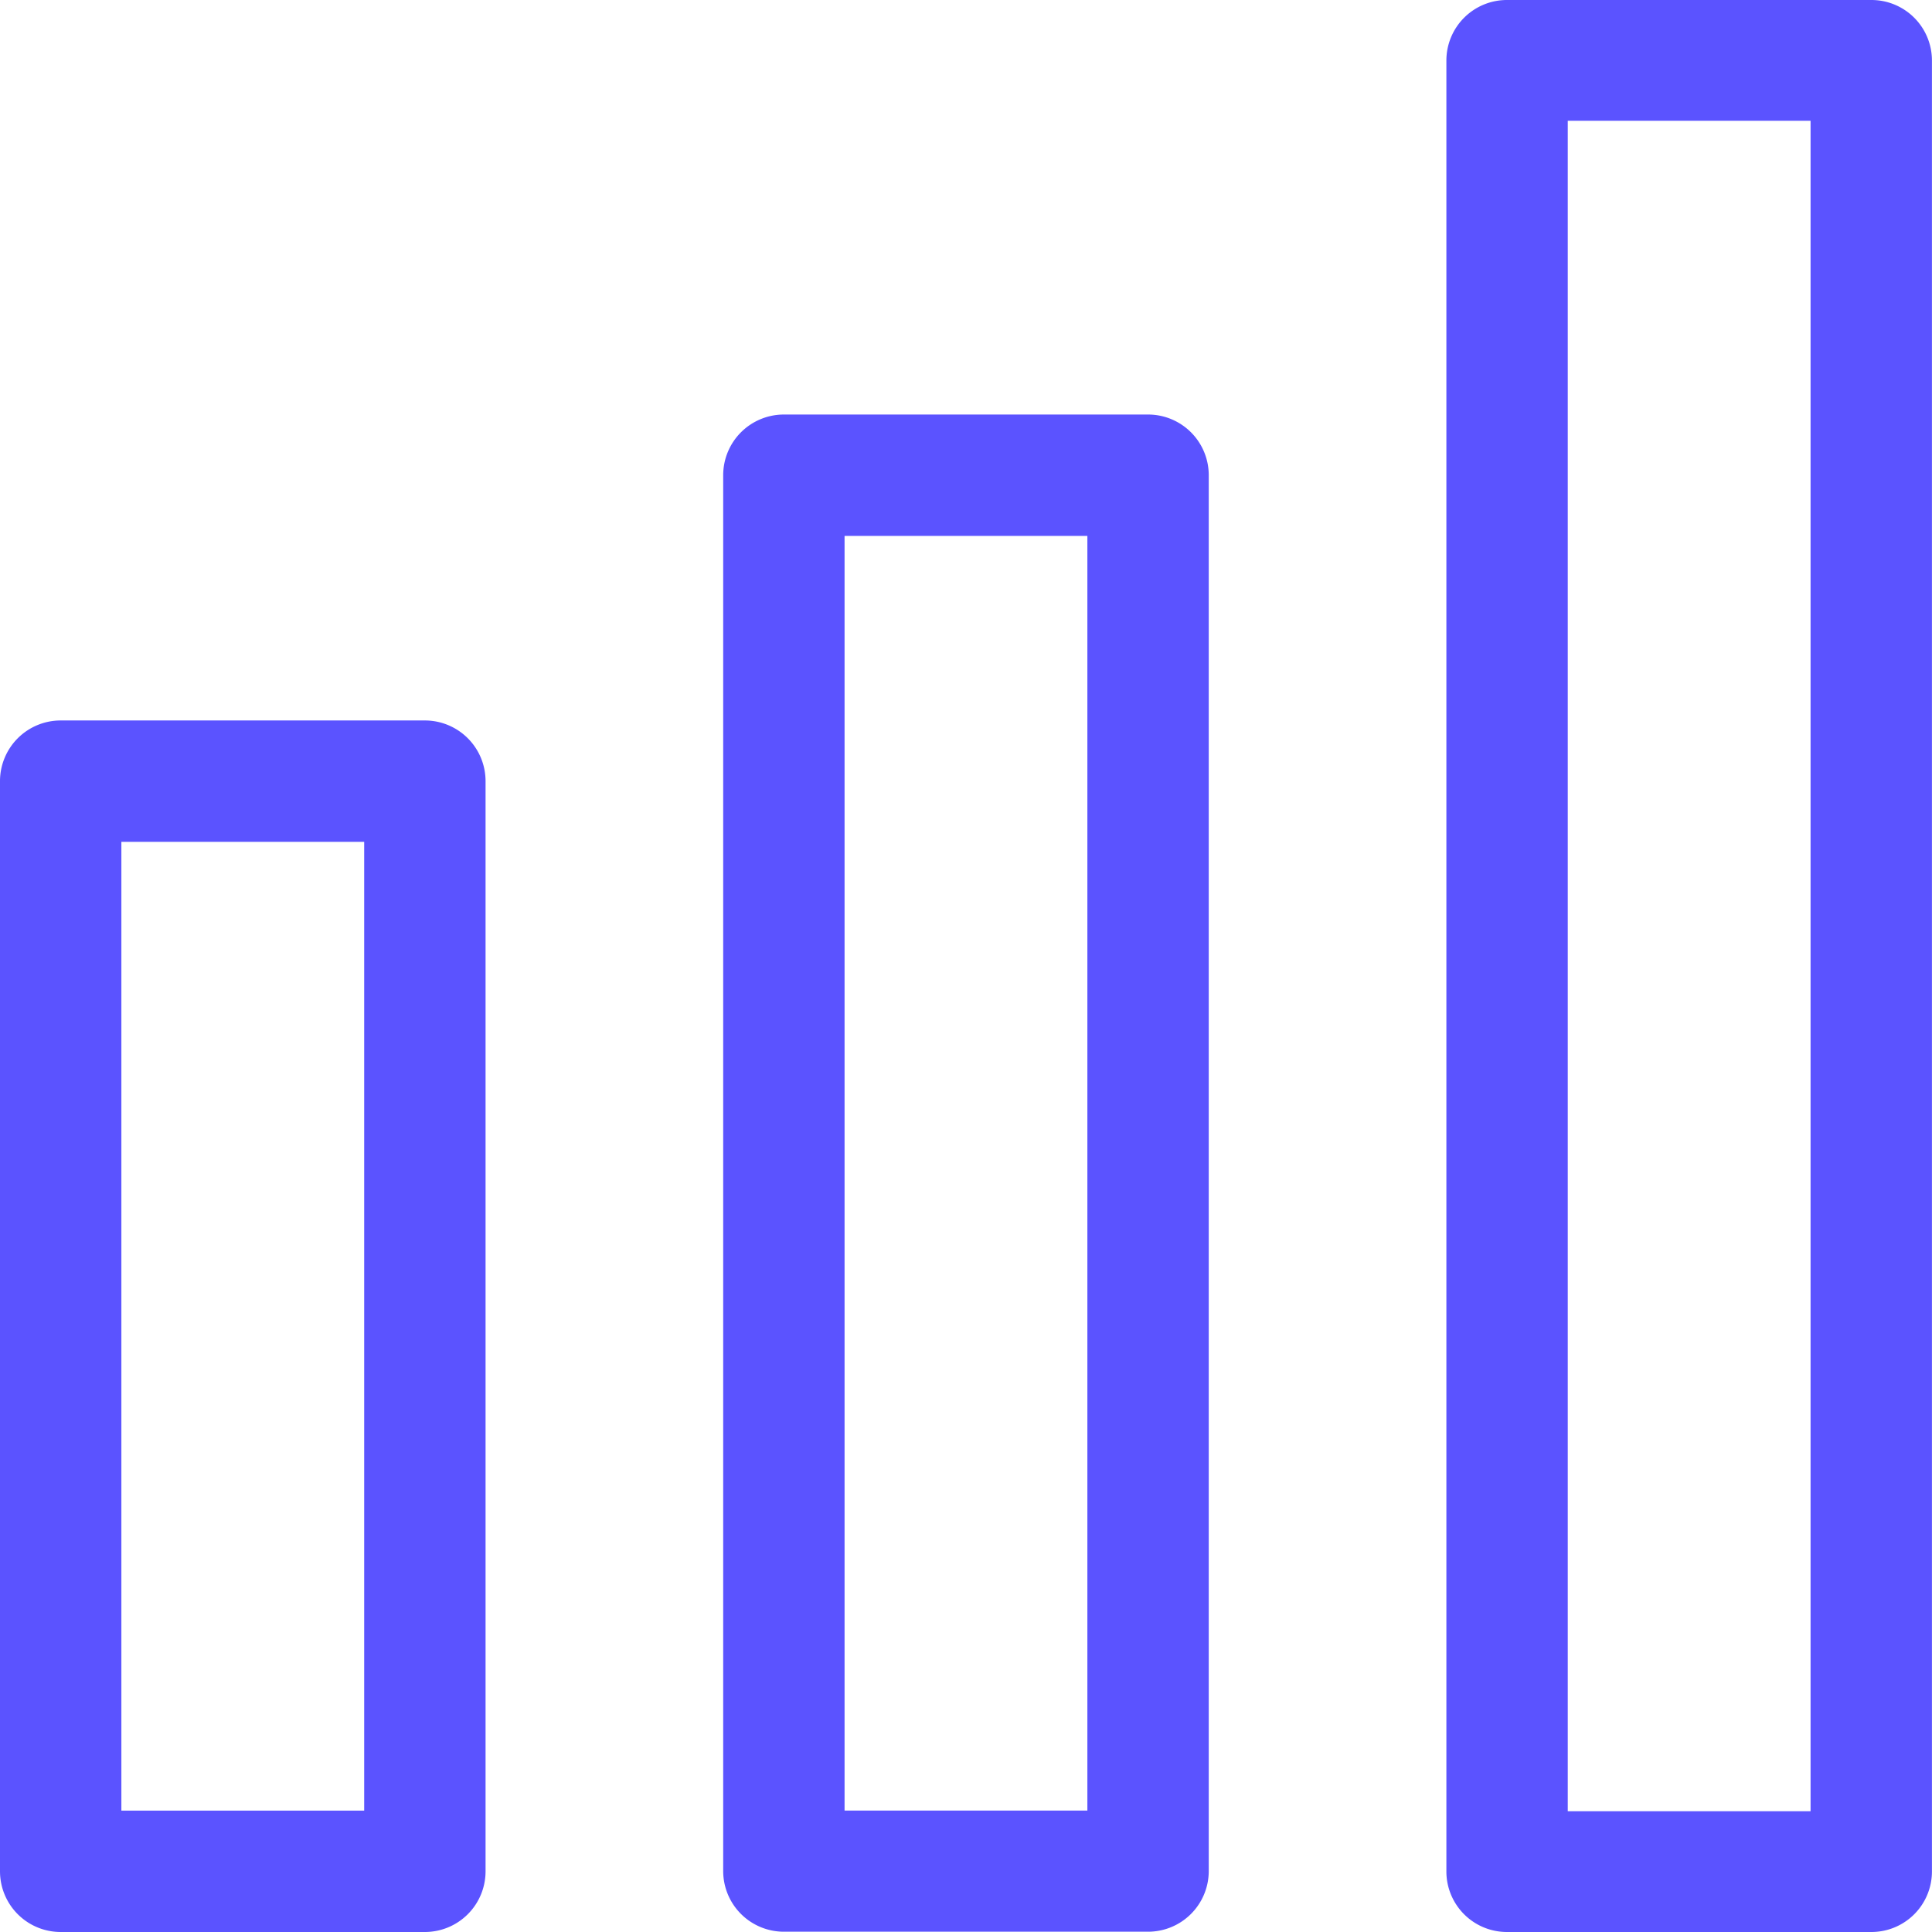<svg xmlns="http://www.w3.org/2000/svg" width="34" height="34" viewBox="0 0 34 34"><g transform="translate(-1 -1)"><g transform="translate(1 1)"><path d="M32.477,1H26.068A1.065,1.065,0,0,0,25,2.063V33.938A1.065,1.065,0,0,0,26.068,35h6.409a1.065,1.065,0,0,0,1.068-1.062V2.063A1.065,1.065,0,0,0,32.477,1ZM31.409,32.875H27.136V3.125h4.273Z" transform="translate(0.454 -1)" fill="#5b53ff"/><path d="M20.477,8H14.068A1.068,1.068,0,0,0,13,9.068V33.637A1.068,1.068,0,0,0,14.068,34.7h6.409a1.068,1.068,0,0,0,1.068-1.068V9.068A1.068,1.068,0,0,0,20.477,8ZM19.409,32.568H15.136V10.136h4.273Z" transform="translate(-0.273 -0.705)" fill="#5b53ff"/><path d="M8.477,13.04H2.068A1.068,1.068,0,0,0,1,14.108V33.293a1.068,1.068,0,0,0,1.068,1.068H8.477a1.068,1.068,0,0,0,1.068-1.068V14.108A1.068,1.068,0,0,0,8.477,13.04ZM7.409,32.225H3.136V15.176H7.409Z" transform="translate(-1 -0.361)" fill="#5b53ff"/></g></g></svg>